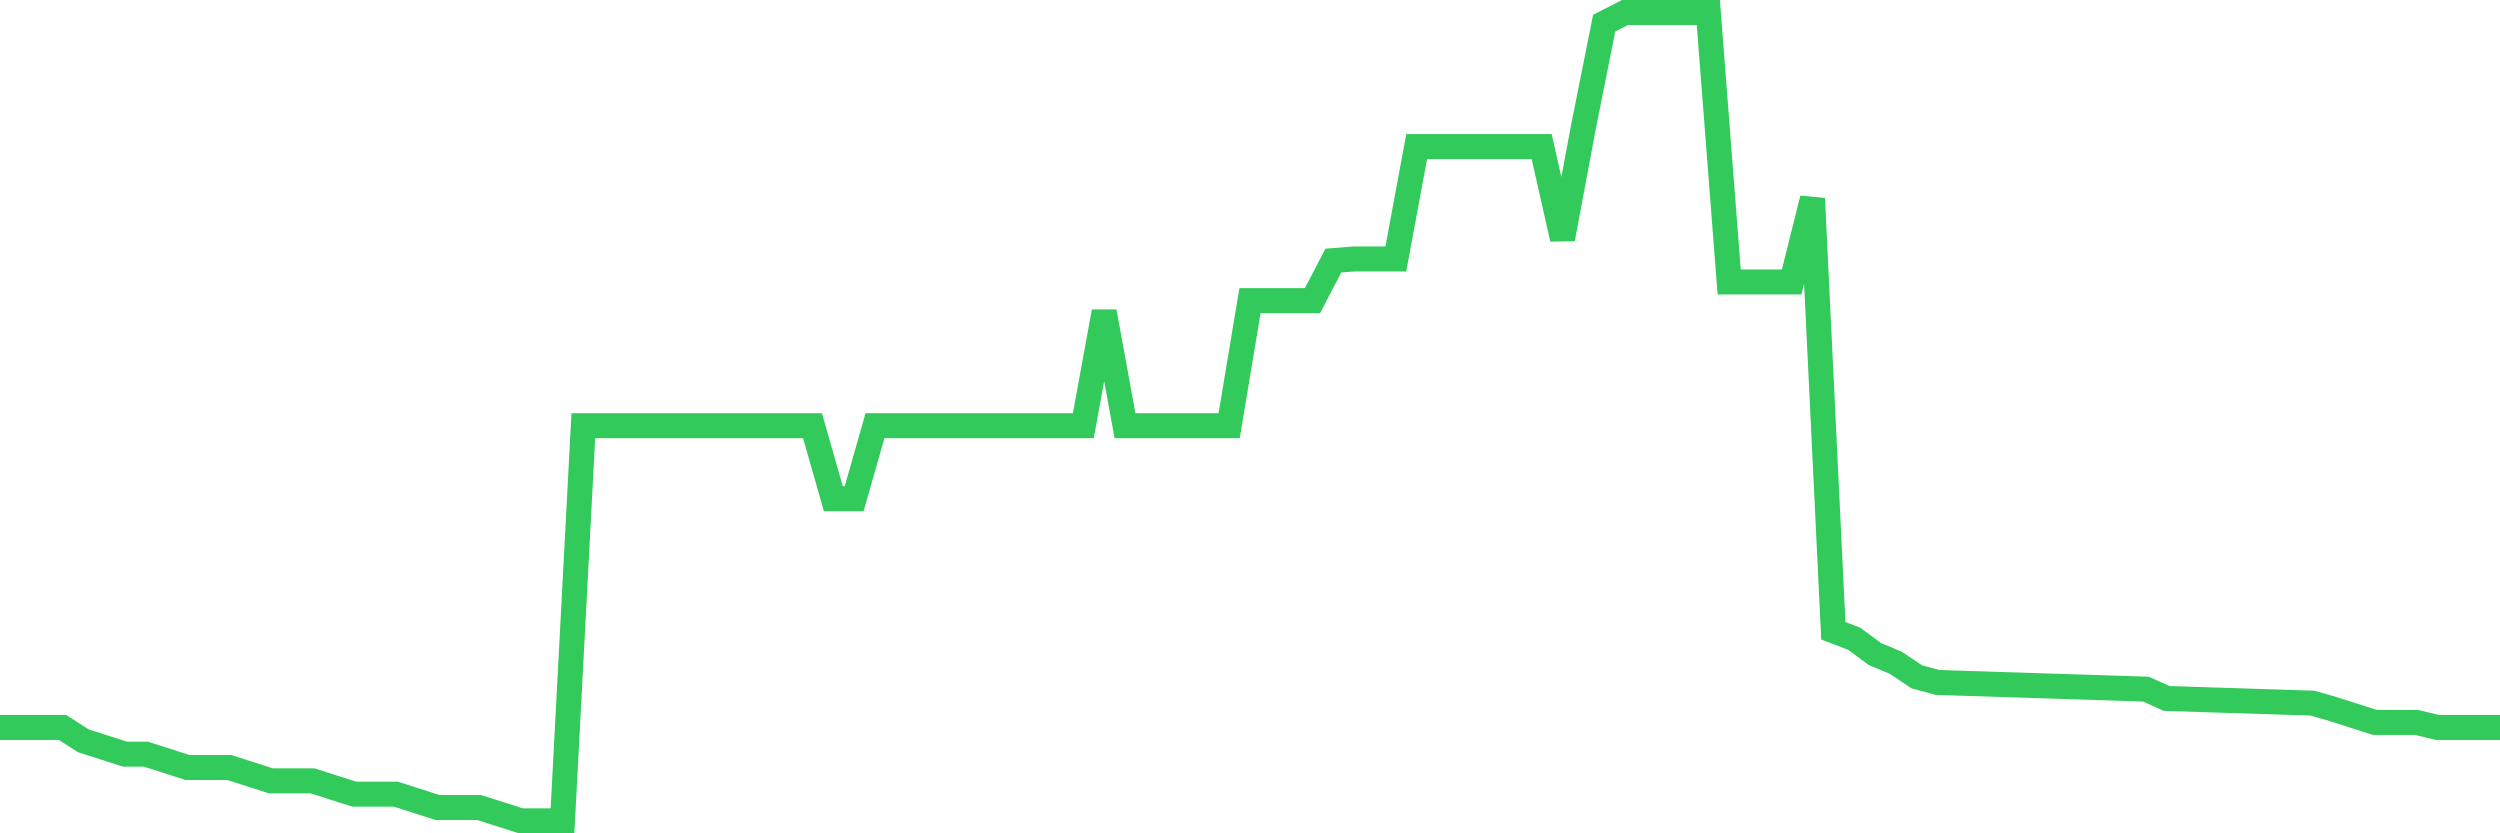 <svg
  xmlns="http://www.w3.org/2000/svg"
  xmlns:xlink="http://www.w3.org/1999/xlink"
  width="120"
  height="40"
  viewBox="0 0 120 40"
  preserveAspectRatio="none"
>
  <polyline
    points="0,34.918 1,34.918 2,34.918 3,34.918 4,35.558 5,35.879 6,36.199 7,36.199 8,36.519 9,36.839 10,36.839 11,36.839 12,37.159 13,37.479 14,37.479 15,37.479 16,37.799 17,38.119 18,38.119 19,38.119 20,38.44 21,38.76 22,38.76 23,38.76 24,39.08 25,39.4 26,39.4 27,39.4 28,20.432 29,20.432 30,20.432 31,20.432 32,20.432 33,20.432 34,20.432 35,20.432 36,20.432 37,20.432 38,20.432 39,20.432 40,23.938 41,23.938 42,20.432 43,20.432 44,20.432 45,20.432 46,20.432 47,20.432 48,20.432 49,20.432 50,20.432 51,20.432 52,20.432 53,14.958 54,20.432 55,20.432 56,20.432 57,20.432 58,20.432 59,20.432 60,14.43 61,14.43 62,14.43 63,14.43 64,12.509 65,12.429 66,12.429 67,12.429 68,7.035 69,7.035 70,7.035 71,7.035 72,7.035 73,7.035 74,7.035 75,11.468 76,6.122 77,1.112 78,0.6 79,0.6 80,0.6 81,0.6 82,0.6 83,13.533 84,13.533 85,13.533 86,13.533 87,9.532 88,30.276 89,30.66 90,31.397 91,31.813 92,32.485 93,32.757 94,32.789 95,32.821 96,32.853 97,32.885 98,32.917 99,32.949 100,32.981 101,33.013 102,33.045 103,33.077 104,33.526 105,33.558 106,33.59 107,33.622 108,33.654 109,33.686 110,33.718 111,33.75 112,34.038 113,34.358 114,34.678 115,34.678 116,34.678 117,34.918 118,34.918 119,34.918 120,34.918"
    fill="none"
    stroke="#32ca5b"
    stroke-width="1.2"
  >
  </polyline>
</svg>